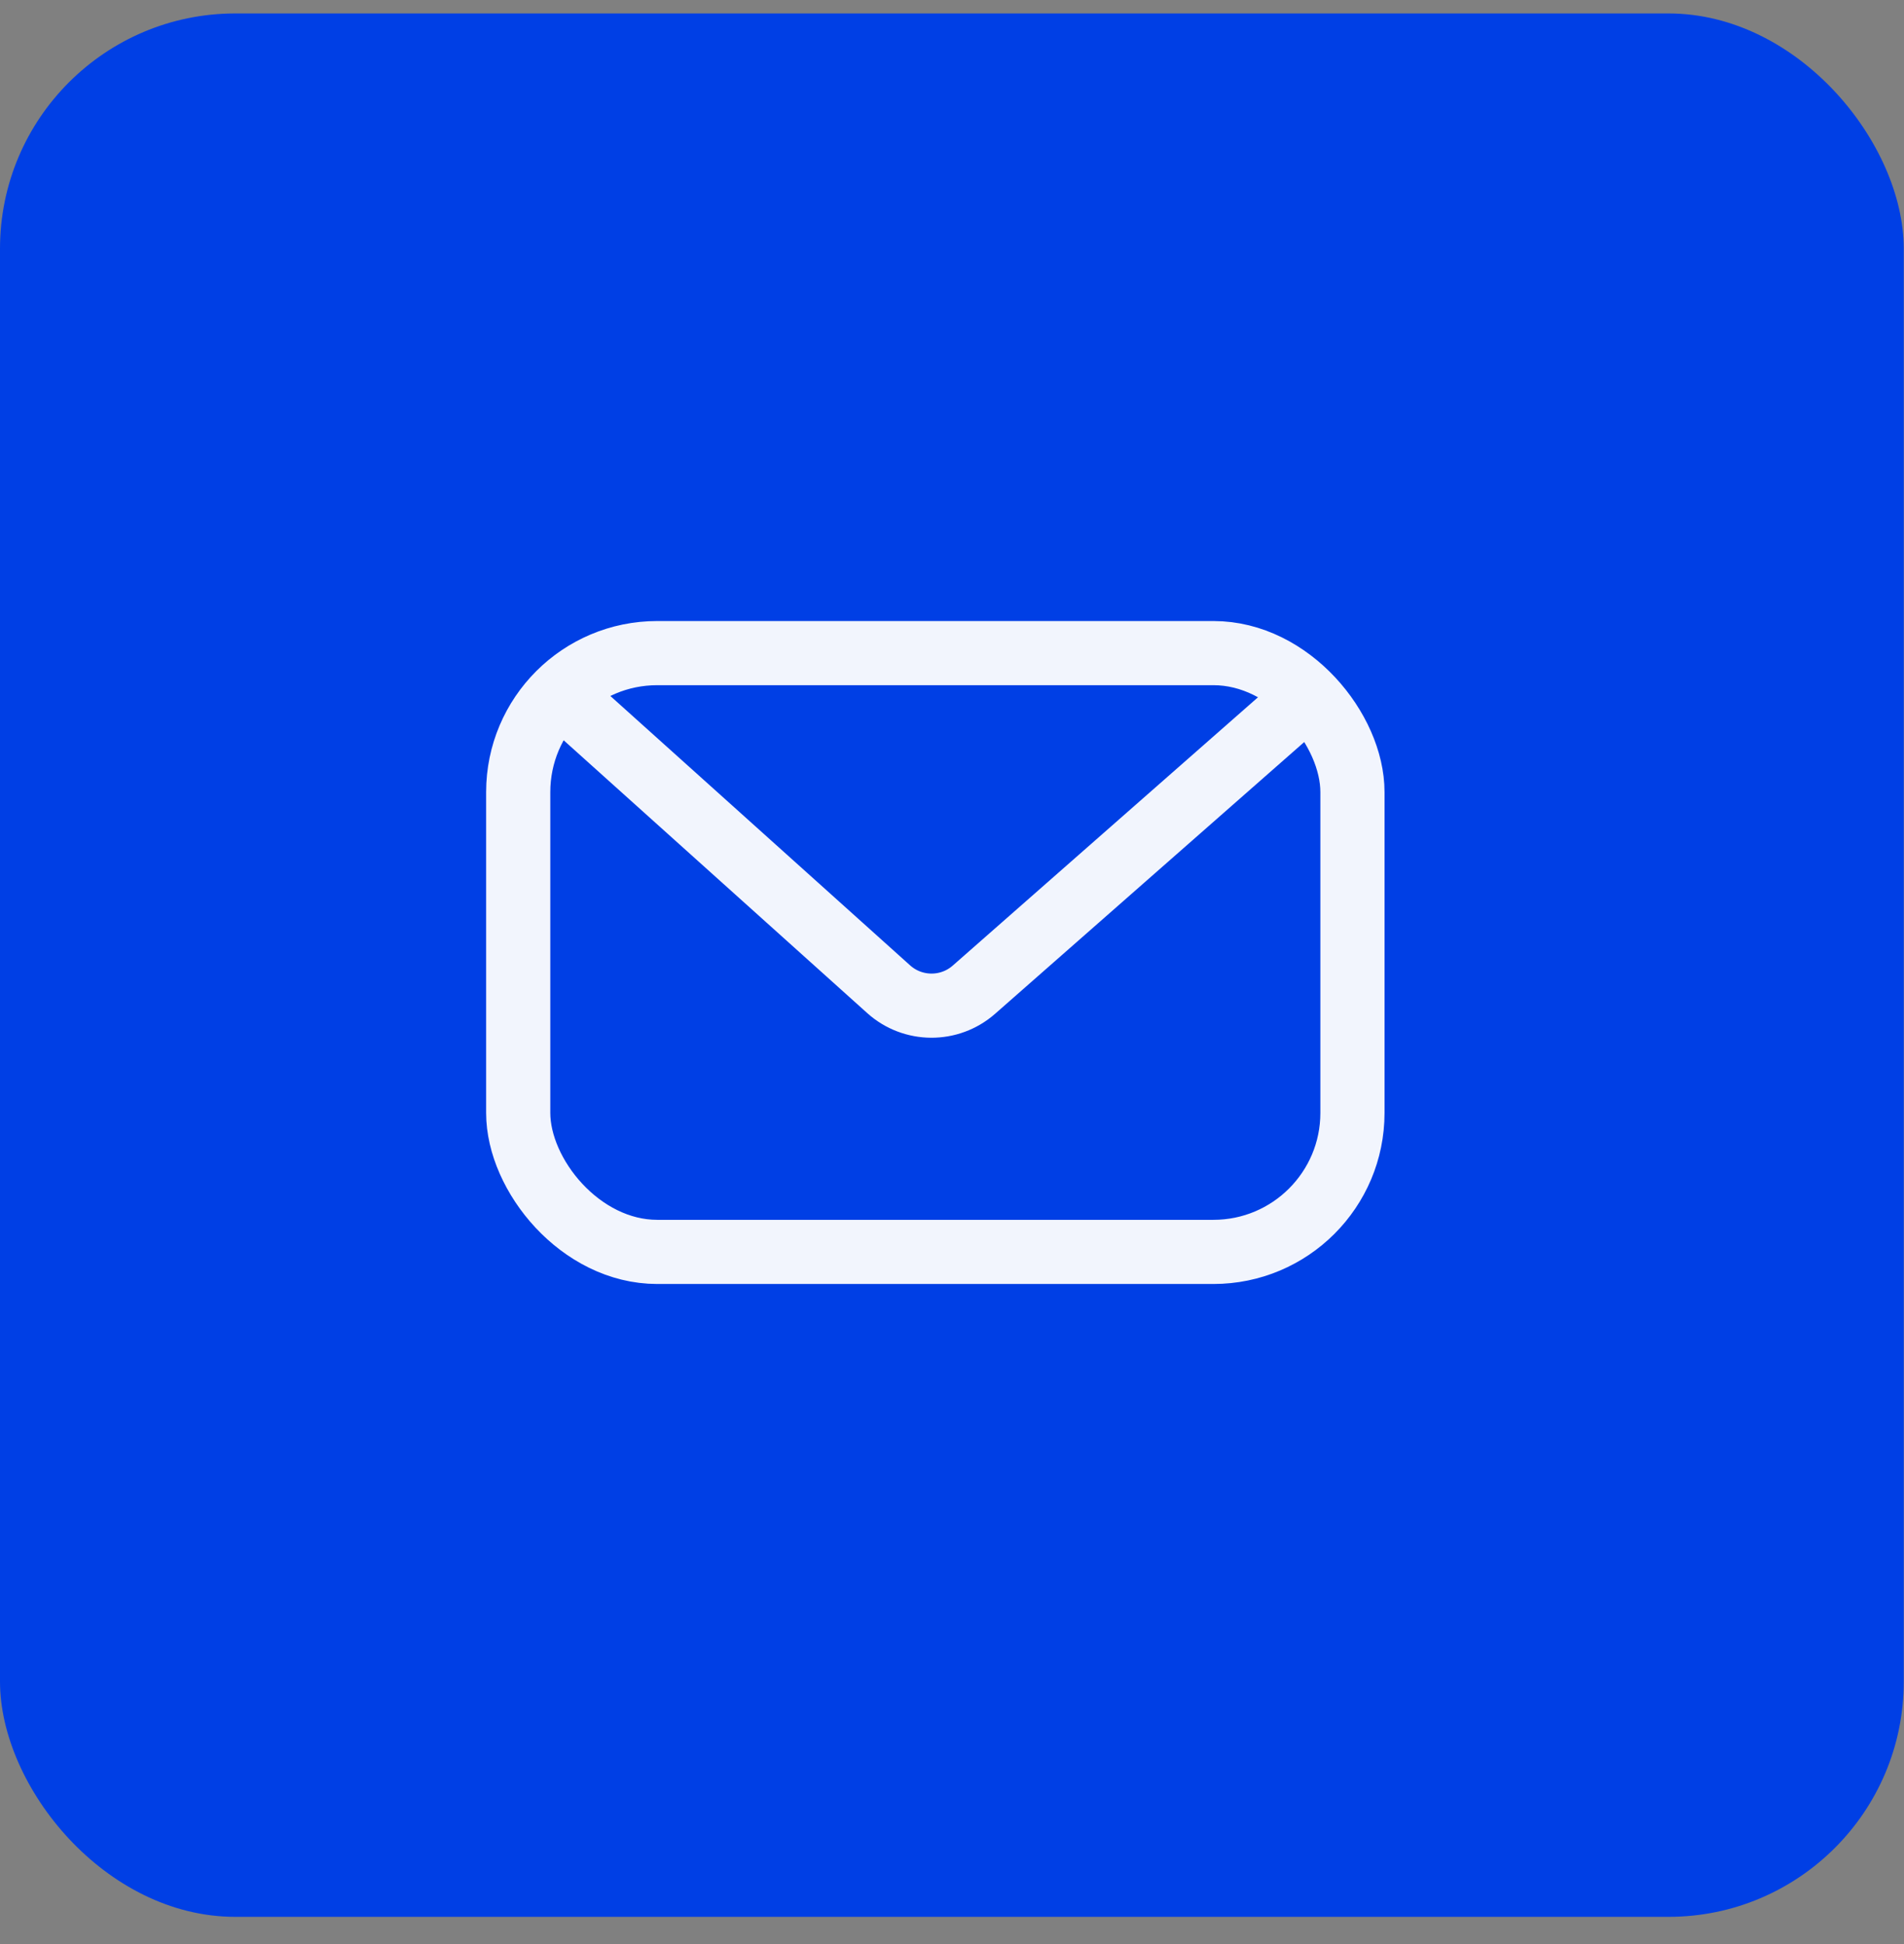 <svg width="47" height="48" viewBox="0 0 47 48" fill="none" xmlns="http://www.w3.org/2000/svg">
<rect x="0" y="0" width="47" height="48" fill="#808080" stroke="none"/>
<rect y="0.332" width="46.994" height="46.994" rx="5.808" fill="#003FE5"/>
<rect x="12.792" y="16.125" width="20.593" height="14.784" rx="3.432" stroke="#F2F5FD" stroke-width="1.584"/>
<path d="M13.584 16.916L21.937 24.424C22.534 24.96 23.438 24.965 24.041 24.435L32.593 16.916" stroke="#F2F5FD" stroke-width="1.584"/>
</svg>
